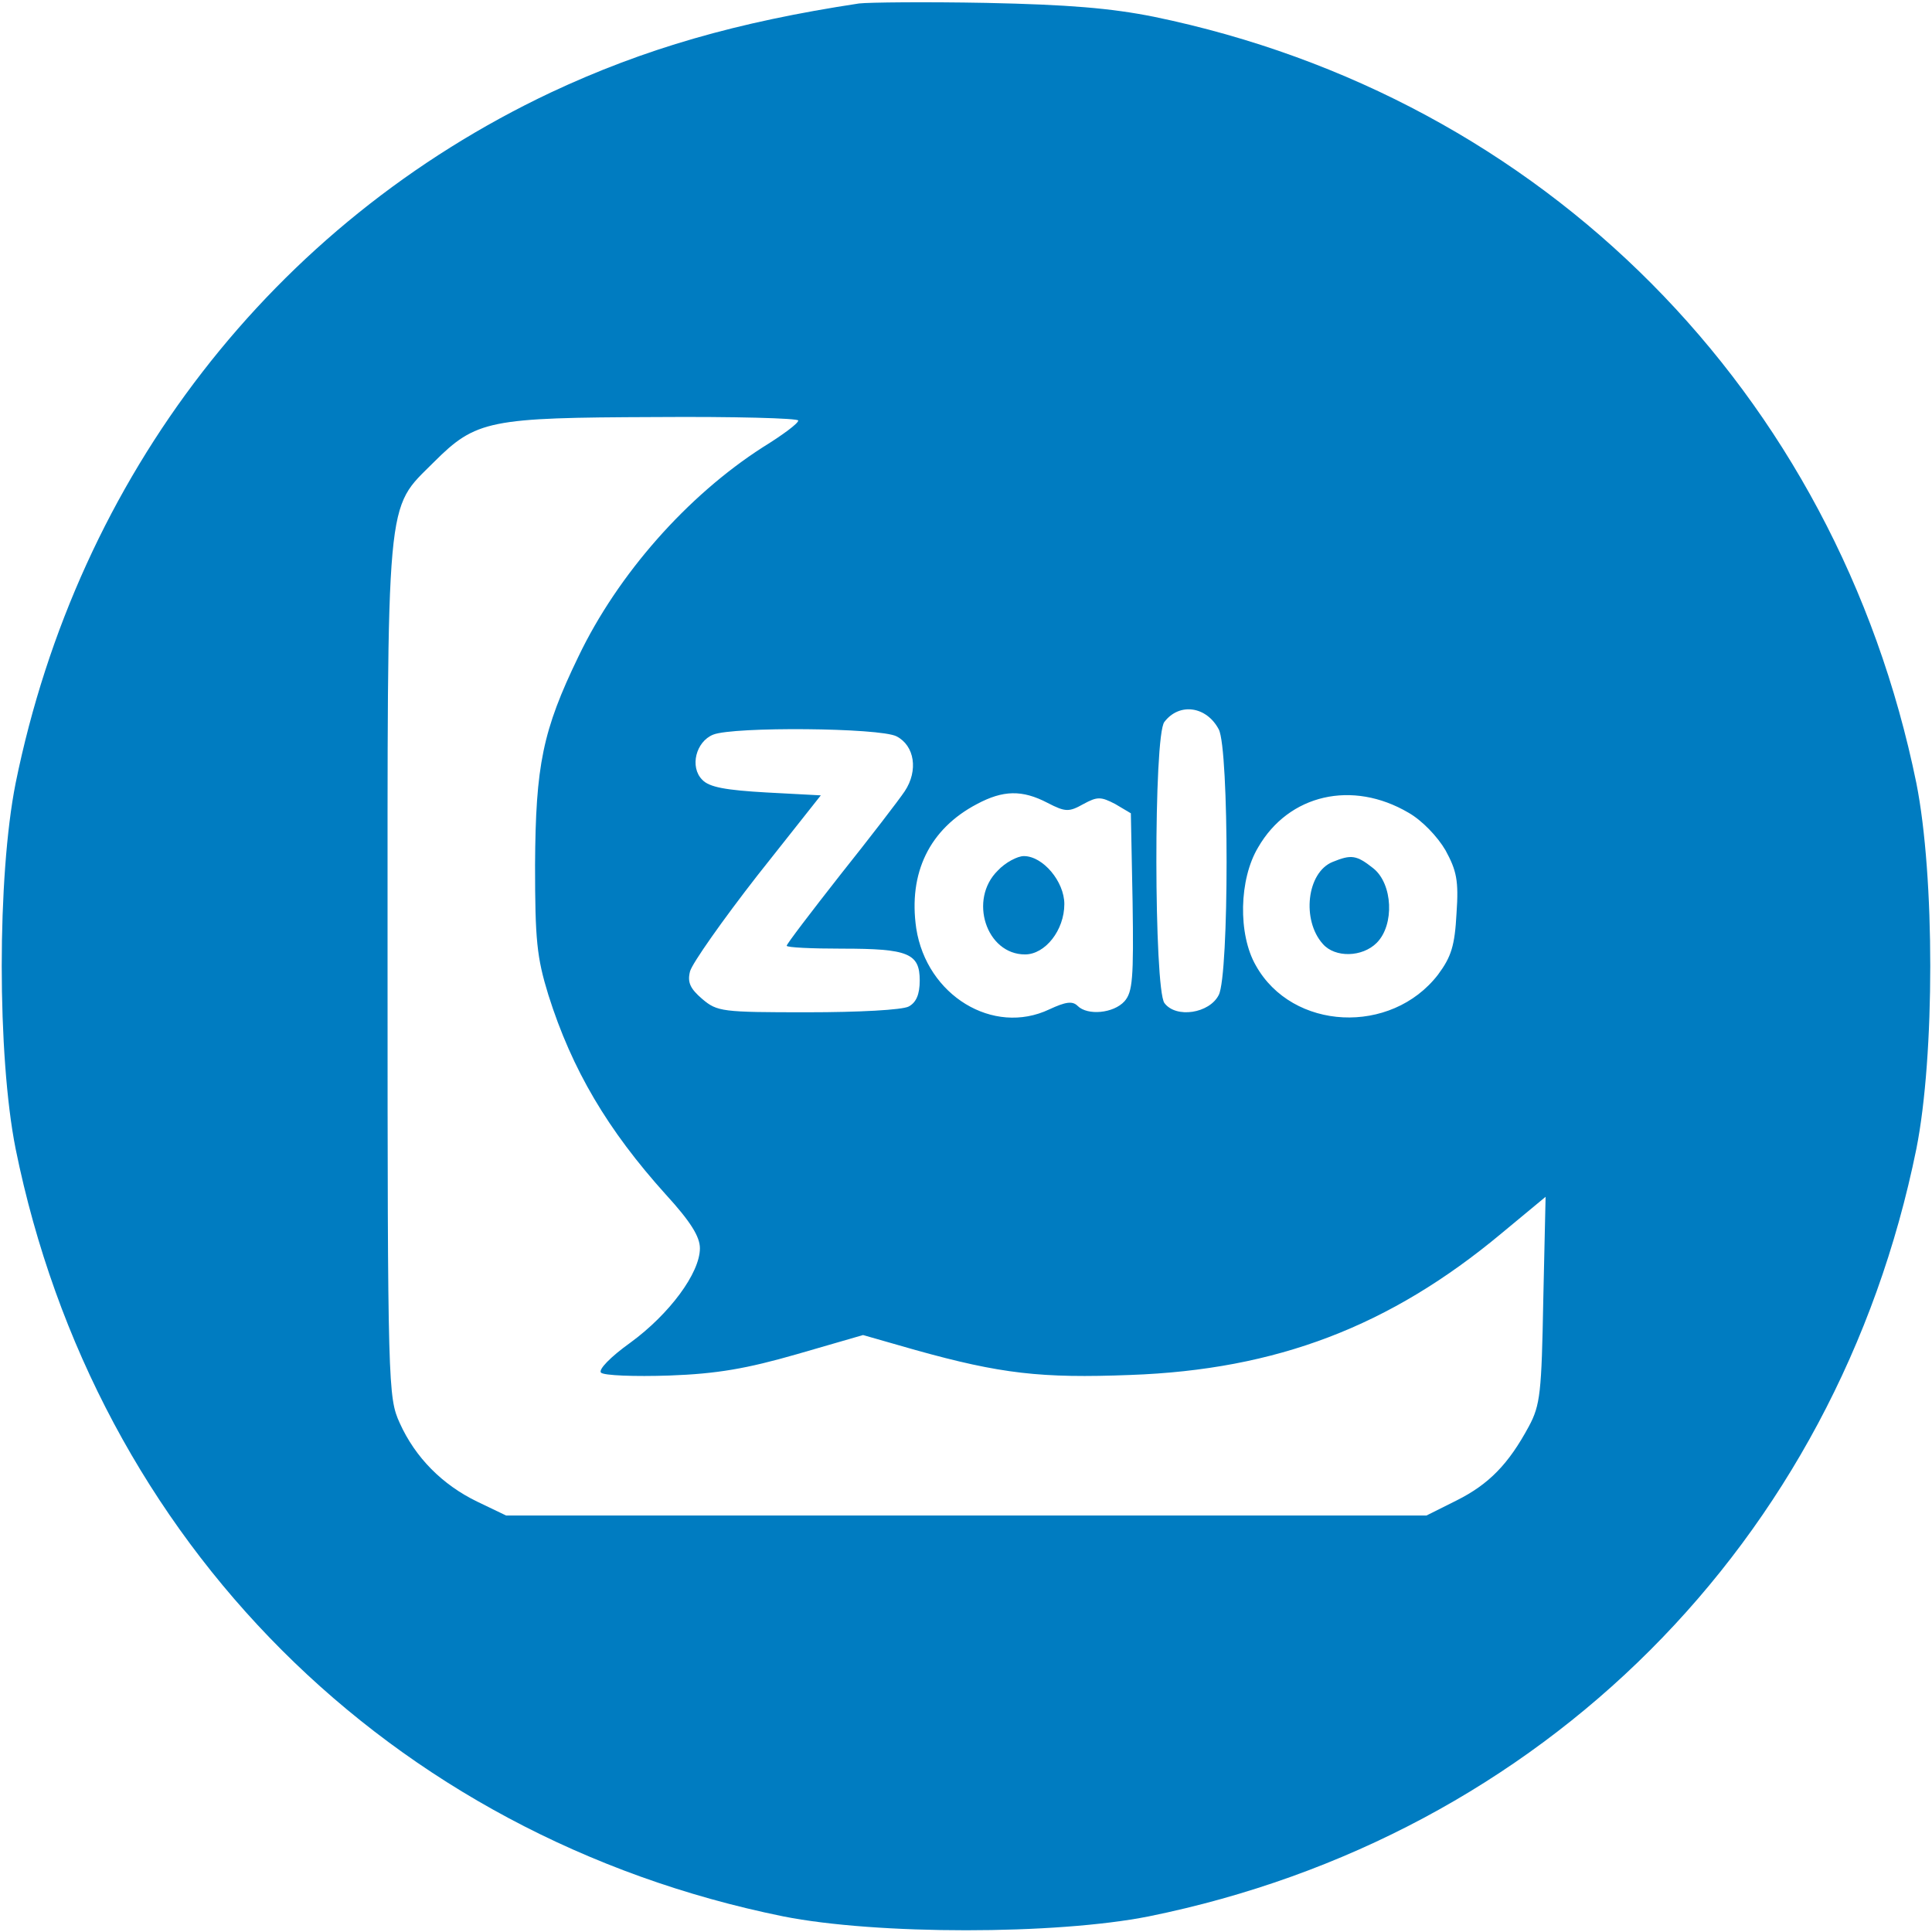 <?xml version="1.0" standalone="no"?>
<!DOCTYPE svg PUBLIC "-//W3C//DTD SVG 20010904//EN"
 "http://www.w3.org/TR/2001/REC-SVG-20010904/DTD/svg10.dtd">
<svg version="1.0" xmlns="http://www.w3.org/2000/svg"
 width="334pt" height="334pt" viewBox="0 0 334 334"
 preserveAspectRatio="xMidYMid meet">

<g transform="translate(0,334) scale(0.1,-0.1)"
fill="#007cc1" stroke="none">
<path d="M1485 3334 c-211 -32 -371 -78 -533 -154 -480 -227 -817 -663 -925
-1194 -32 -161 -32 -471 0 -632 138 -680 647 -1189 1327 -1327 161 -32 471
-32 632 0 680 138 1189 647 1327 1327 32 161 32 471 0 632 -138 676 -644 1186
-1318 1325 -75 15 -148 21 -290 24 -104 2 -203 1 -220 -1z m-105 -721 c0 -5
-27 -25 -61 -46 -131 -84 -251 -220 -319 -362 -62 -128 -74 -188 -75 -360 0
-130 3 -160 23 -225 41 -130 103 -234 203 -345 43 -47 59 -73 59 -93 0 -43
-53 -114 -120 -163 -35 -25 -56 -47 -51 -52 5 -5 58 -7 118 -5 83 3 134 12
221 37 l114 33 91 -26 c147 -41 217 -49 371 -43 253 9 449 84 642 245 l76 63
-4 -178 c-3 -160 -5 -182 -25 -219 -35 -65 -69 -100 -125 -128 l-52 -26 -795
0 -796 0 -50 24 c-60 29 -107 76 -134 136 -20 44 -21 62 -21 781 0 836 -4 796
80 880 73 73 96 77 383 78 136 1 247 -2 247 -6z m727 -534 c18 -34 18 -424 0
-459 -16 -32 -74 -41 -94 -14 -18 25 -19 463 0 486 26 34 73 27 94 -13z m-557
-12 c31 -16 38 -59 14 -95 -10 -15 -60 -80 -111 -144 -51 -65 -93 -120 -93
-123 0 -3 43 -5 96 -5 114 0 134 -8 134 -55 0 -24 -6 -38 -19 -45 -11 -6 -87
-10 -175 -10 -148 0 -156 1 -182 23 -21 18 -26 29 -21 48 4 14 56 88 116 165
l110 139 -94 5 c-70 4 -99 9 -111 22 -22 22 -11 66 19 78 35 14 288 12 317 -3z
m261 -115 c31 -16 37 -16 62 -2 24 13 30 13 55 0 l27 -16 3 -153 c2 -133 0
-156 -14 -172 -19 -21 -64 -25 -81 -8 -9 9 -21 7 -49 -6 -97 -46 -212 24 -230
140 -14 96 23 172 105 215 45 24 78 25 122 2z m624 -17 c23 -13 50 -41 64 -65
19 -35 23 -52 19 -109 -3 -56 -9 -75 -32 -106 -81 -105 -252 -97 -315 16 -31
54 -29 149 4 204 53 92 163 117 260 60z"/>
<path d="M1725 1835 c-51 -50 -20 -145 47 -145 35 0 68 42 68 87 0 39 -37 83
-70 83 -11 0 -32 -11 -45 -25z"/>
<path d="M2304 1850 c-45 -18 -54 -101 -17 -142 21 -24 68 -23 93 2 31 31 28
102 -6 129 -29 23 -38 24 -70 11z"/>
</g>
</svg>
